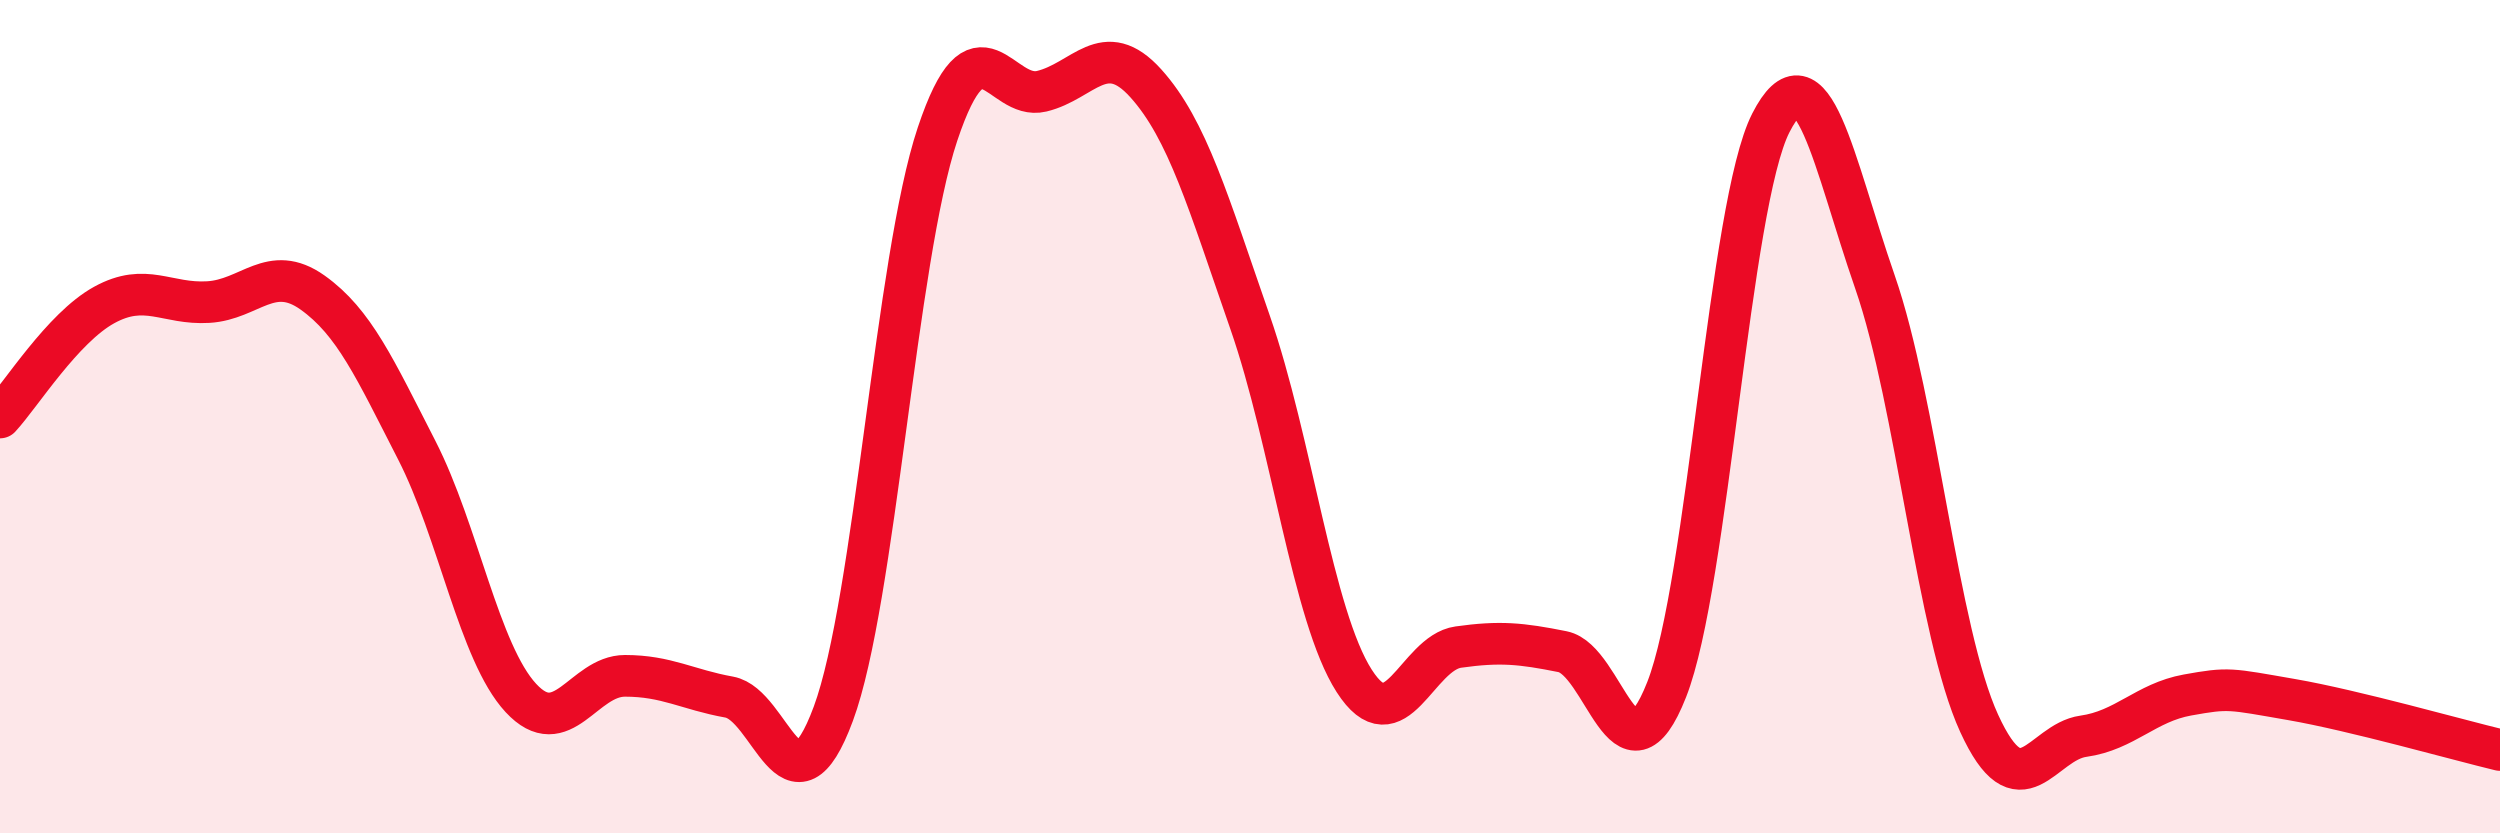 
    <svg width="60" height="20" viewBox="0 0 60 20" xmlns="http://www.w3.org/2000/svg">
      <path
        d="M 0,10.02 C 0.5,9.48 1.5,7.87 2.5,7.32 C 3.5,6.77 4,7.31 5,7.25 C 6,7.19 6.5,6.31 7.5,7.02 C 8.5,7.73 9,8.85 10,10.8 C 11,12.75 11.5,15.67 12.5,16.75 C 13.5,17.83 14,16.22 15,16.22 C 16,16.22 16.5,16.55 17.5,16.73 C 18.5,16.91 19,19.83 20,17.13 C 21,14.43 21.5,6.21 22.5,3.22 C 23.5,0.23 24,2.43 25,2.19 C 26,1.95 26.5,0.89 27.5,2 C 28.5,3.11 29,4.86 30,7.73 C 31,10.6 31.5,14.78 32.5,16.34 C 33.5,17.9 34,15.67 35,15.53 C 36,15.39 36.5,15.44 37.5,15.64 C 38.5,15.84 39,19.09 40,16.55 C 41,14.01 41.5,4.91 42.5,2.95 C 43.5,0.99 44,3.89 45,6.77 C 46,9.65 46.5,15.18 47.5,17.36 C 48.5,19.54 49,17.81 50,17.67 C 51,17.53 51.5,16.86 52.5,16.68 C 53.5,16.5 53.5,16.53 55,16.79 C 56.5,17.05 59,17.76 60,18L60 20L0 20Z"
        fill="#EB0A25"
        opacity="0.1"
        stroke-linecap="round"
        stroke-linejoin="round"
      />
      <path
        d="M 0,10.02 C 0.5,9.48 1.5,7.87 2.5,7.32 C 3.5,6.77 4,7.31 5,7.25 C 6,7.19 6.5,6.31 7.5,7.02 C 8.5,7.73 9,8.85 10,10.8 C 11,12.75 11.5,15.67 12.5,16.75 C 13.5,17.83 14,16.22 15,16.22 C 16,16.22 16.5,16.55 17.5,16.73 C 18.5,16.91 19,19.83 20,17.13 C 21,14.43 21.5,6.21 22.5,3.22 C 23.5,0.23 24,2.43 25,2.19 C 26,1.95 26.5,0.89 27.5,2 C 28.5,3.11 29,4.86 30,7.73 C 31,10.6 31.5,14.78 32.5,16.34 C 33.5,17.9 34,15.67 35,15.53 C 36,15.39 36.5,15.44 37.5,15.64 C 38.5,15.84 39,19.09 40,16.55 C 41,14.01 41.5,4.91 42.5,2.95 C 43.5,0.99 44,3.89 45,6.77 C 46,9.65 46.5,15.18 47.5,17.36 C 48.5,19.54 49,17.81 50,17.67 C 51,17.53 51.5,16.86 52.5,16.68 C 53.5,16.5 53.5,16.53 55,16.79 C 56.5,17.05 59,17.76 60,18"
        stroke="#EB0A25"
        stroke-width="1"
        fill="none"
        stroke-linecap="round"
        stroke-linejoin="round"
      />
    </svg>
  
